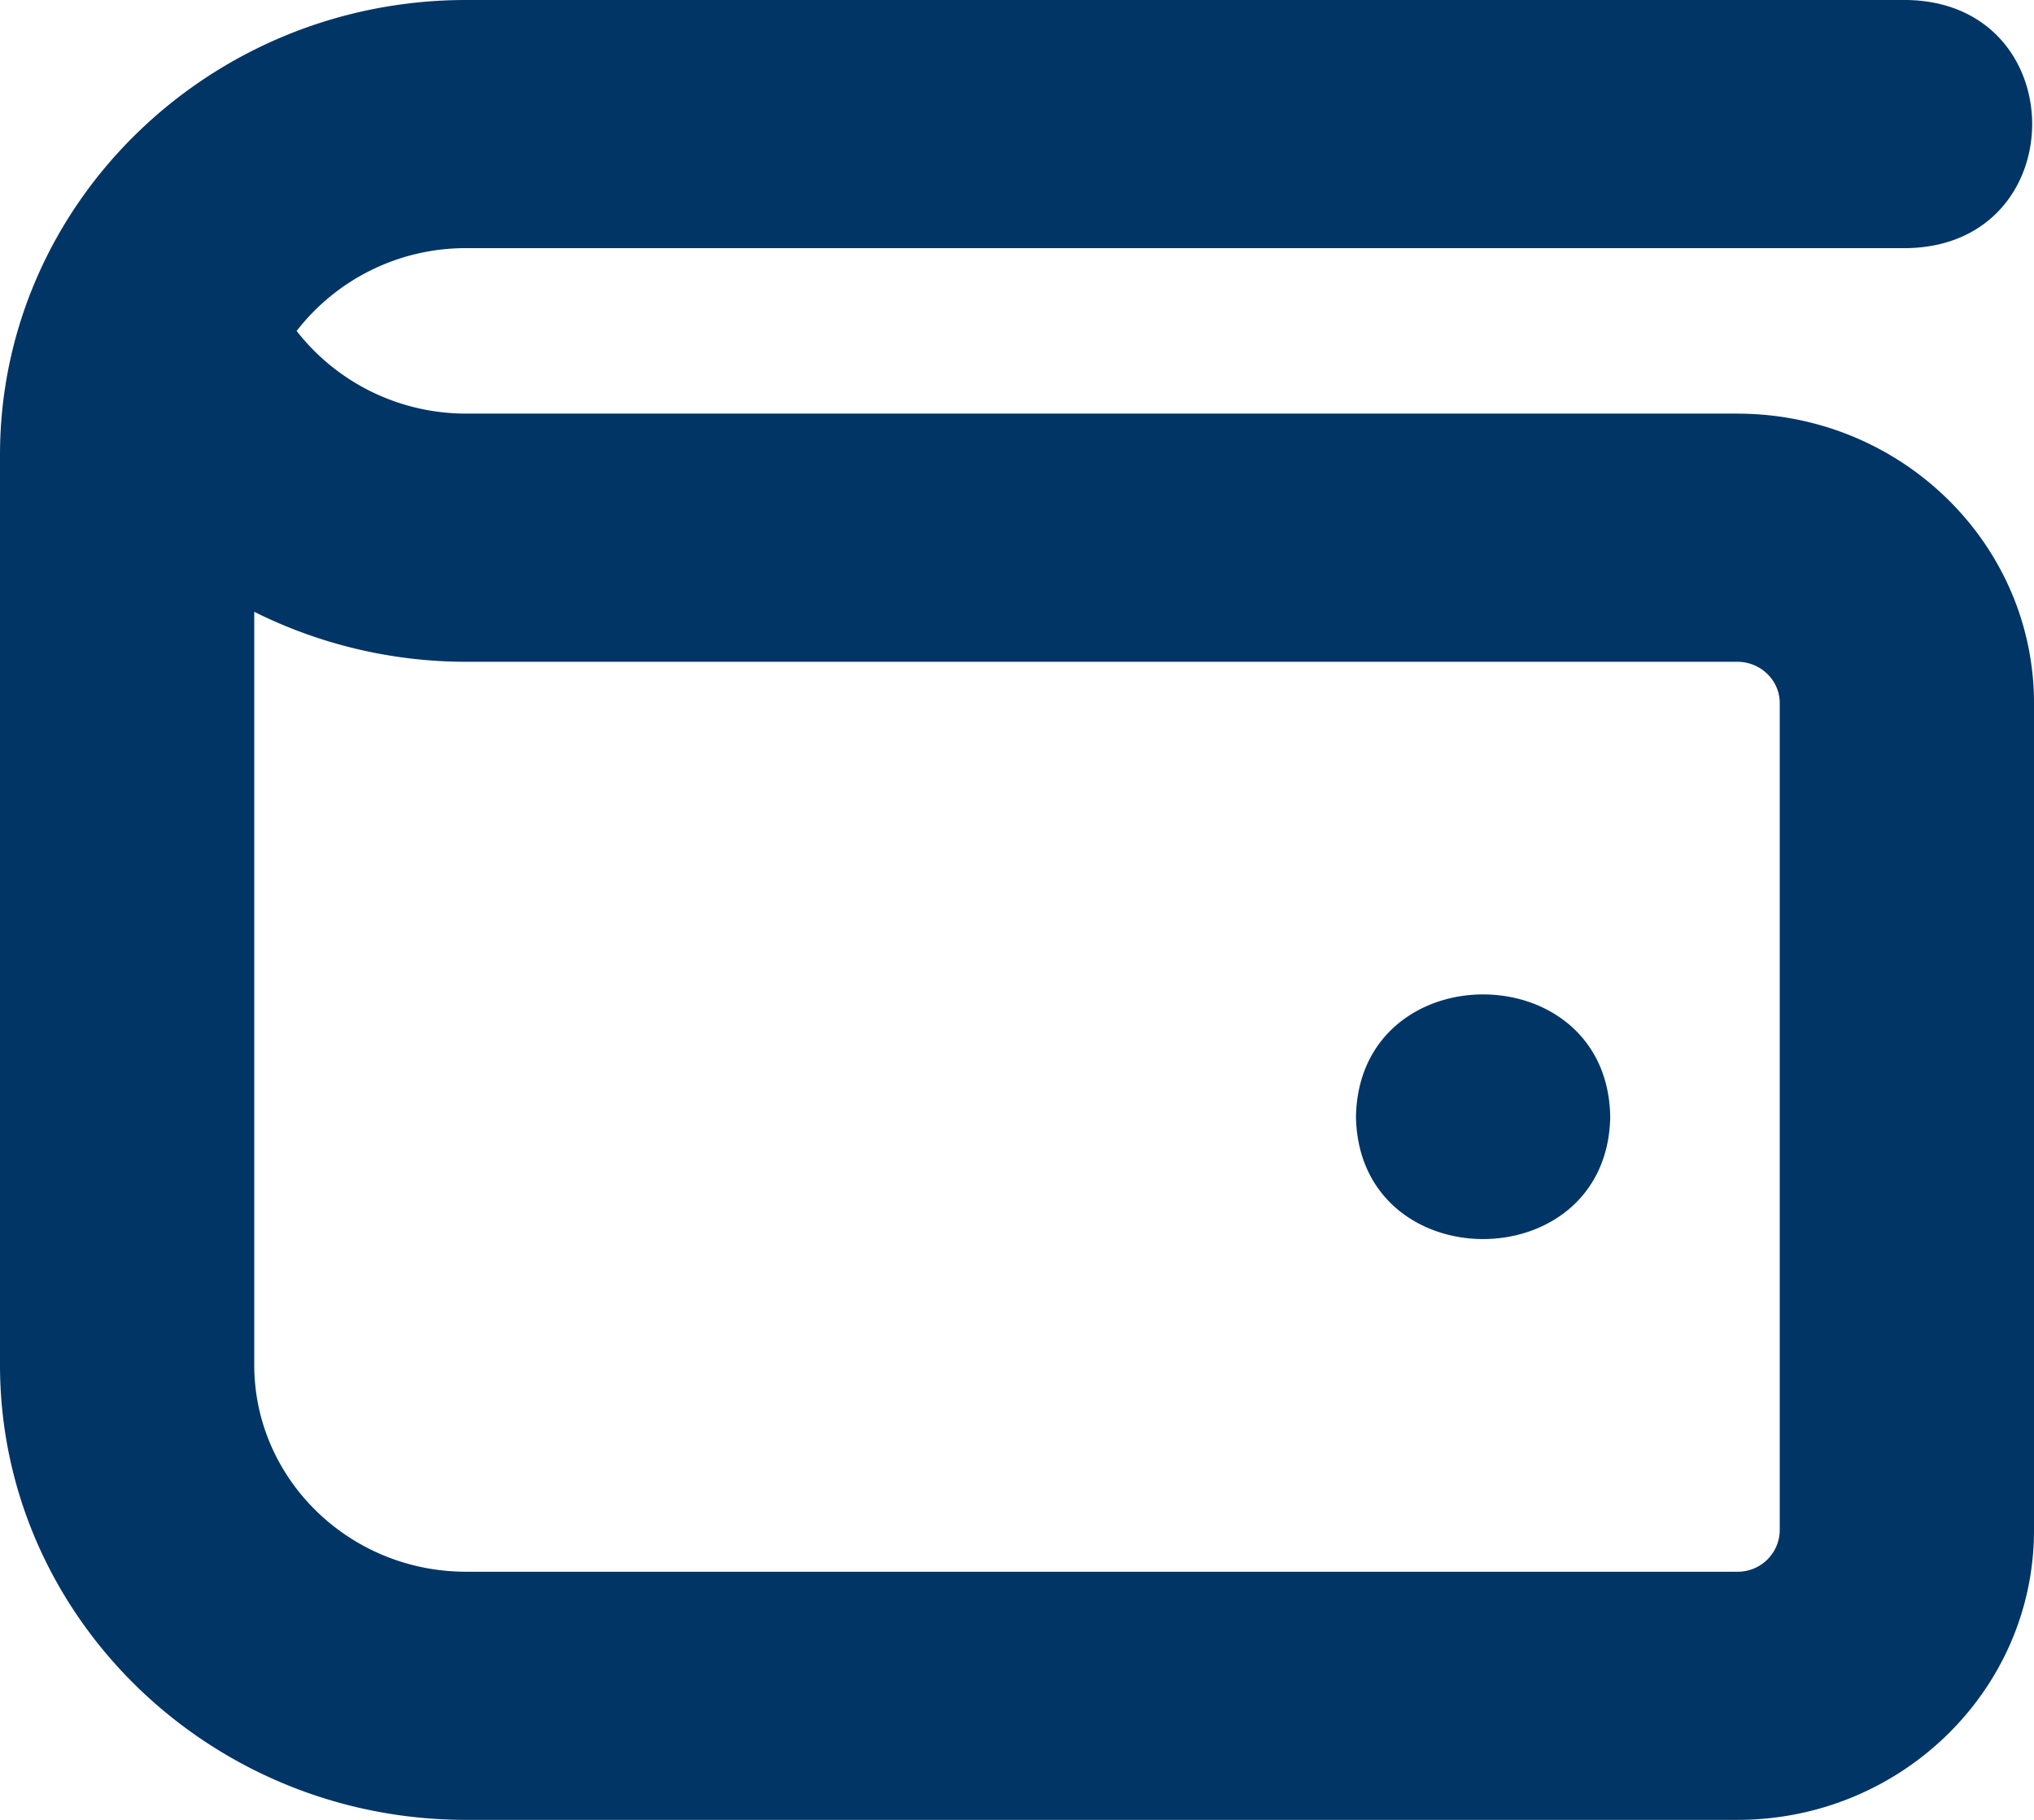 <svg xmlns="http://www.w3.org/2000/svg" width="38" height="34" fill="none"><path fill="#003566" d="M32.458 7.727H8.708a4.01 4.01 0 0 1-3.166-1.544 3.993 3.993 0 0 1 3.166-1.547h26.917c3.122-.052 3.12-4.585 0-4.636H8.708C3.908 0 0 3.813 0 8.5v17C0 30.187 3.908 34 8.708 34h23.75C35.514 34 38 31.574 38 28.59V13.137c0-2.982-2.486-5.409-5.542-5.409Zm.792 20.864a.784.784 0 0 1-.792.773H8.708c-2.183 0-3.958-1.734-3.958-3.864V11.43a8.87 8.87 0 0 0 3.958.934h23.75c.436 0 .792.346.792.772v15.455Zm-3.167-7.727c-.053 3.047-4.697 3.046-4.75 0 .054-3.048 4.698-3.047 4.75 0Z"/></svg>
